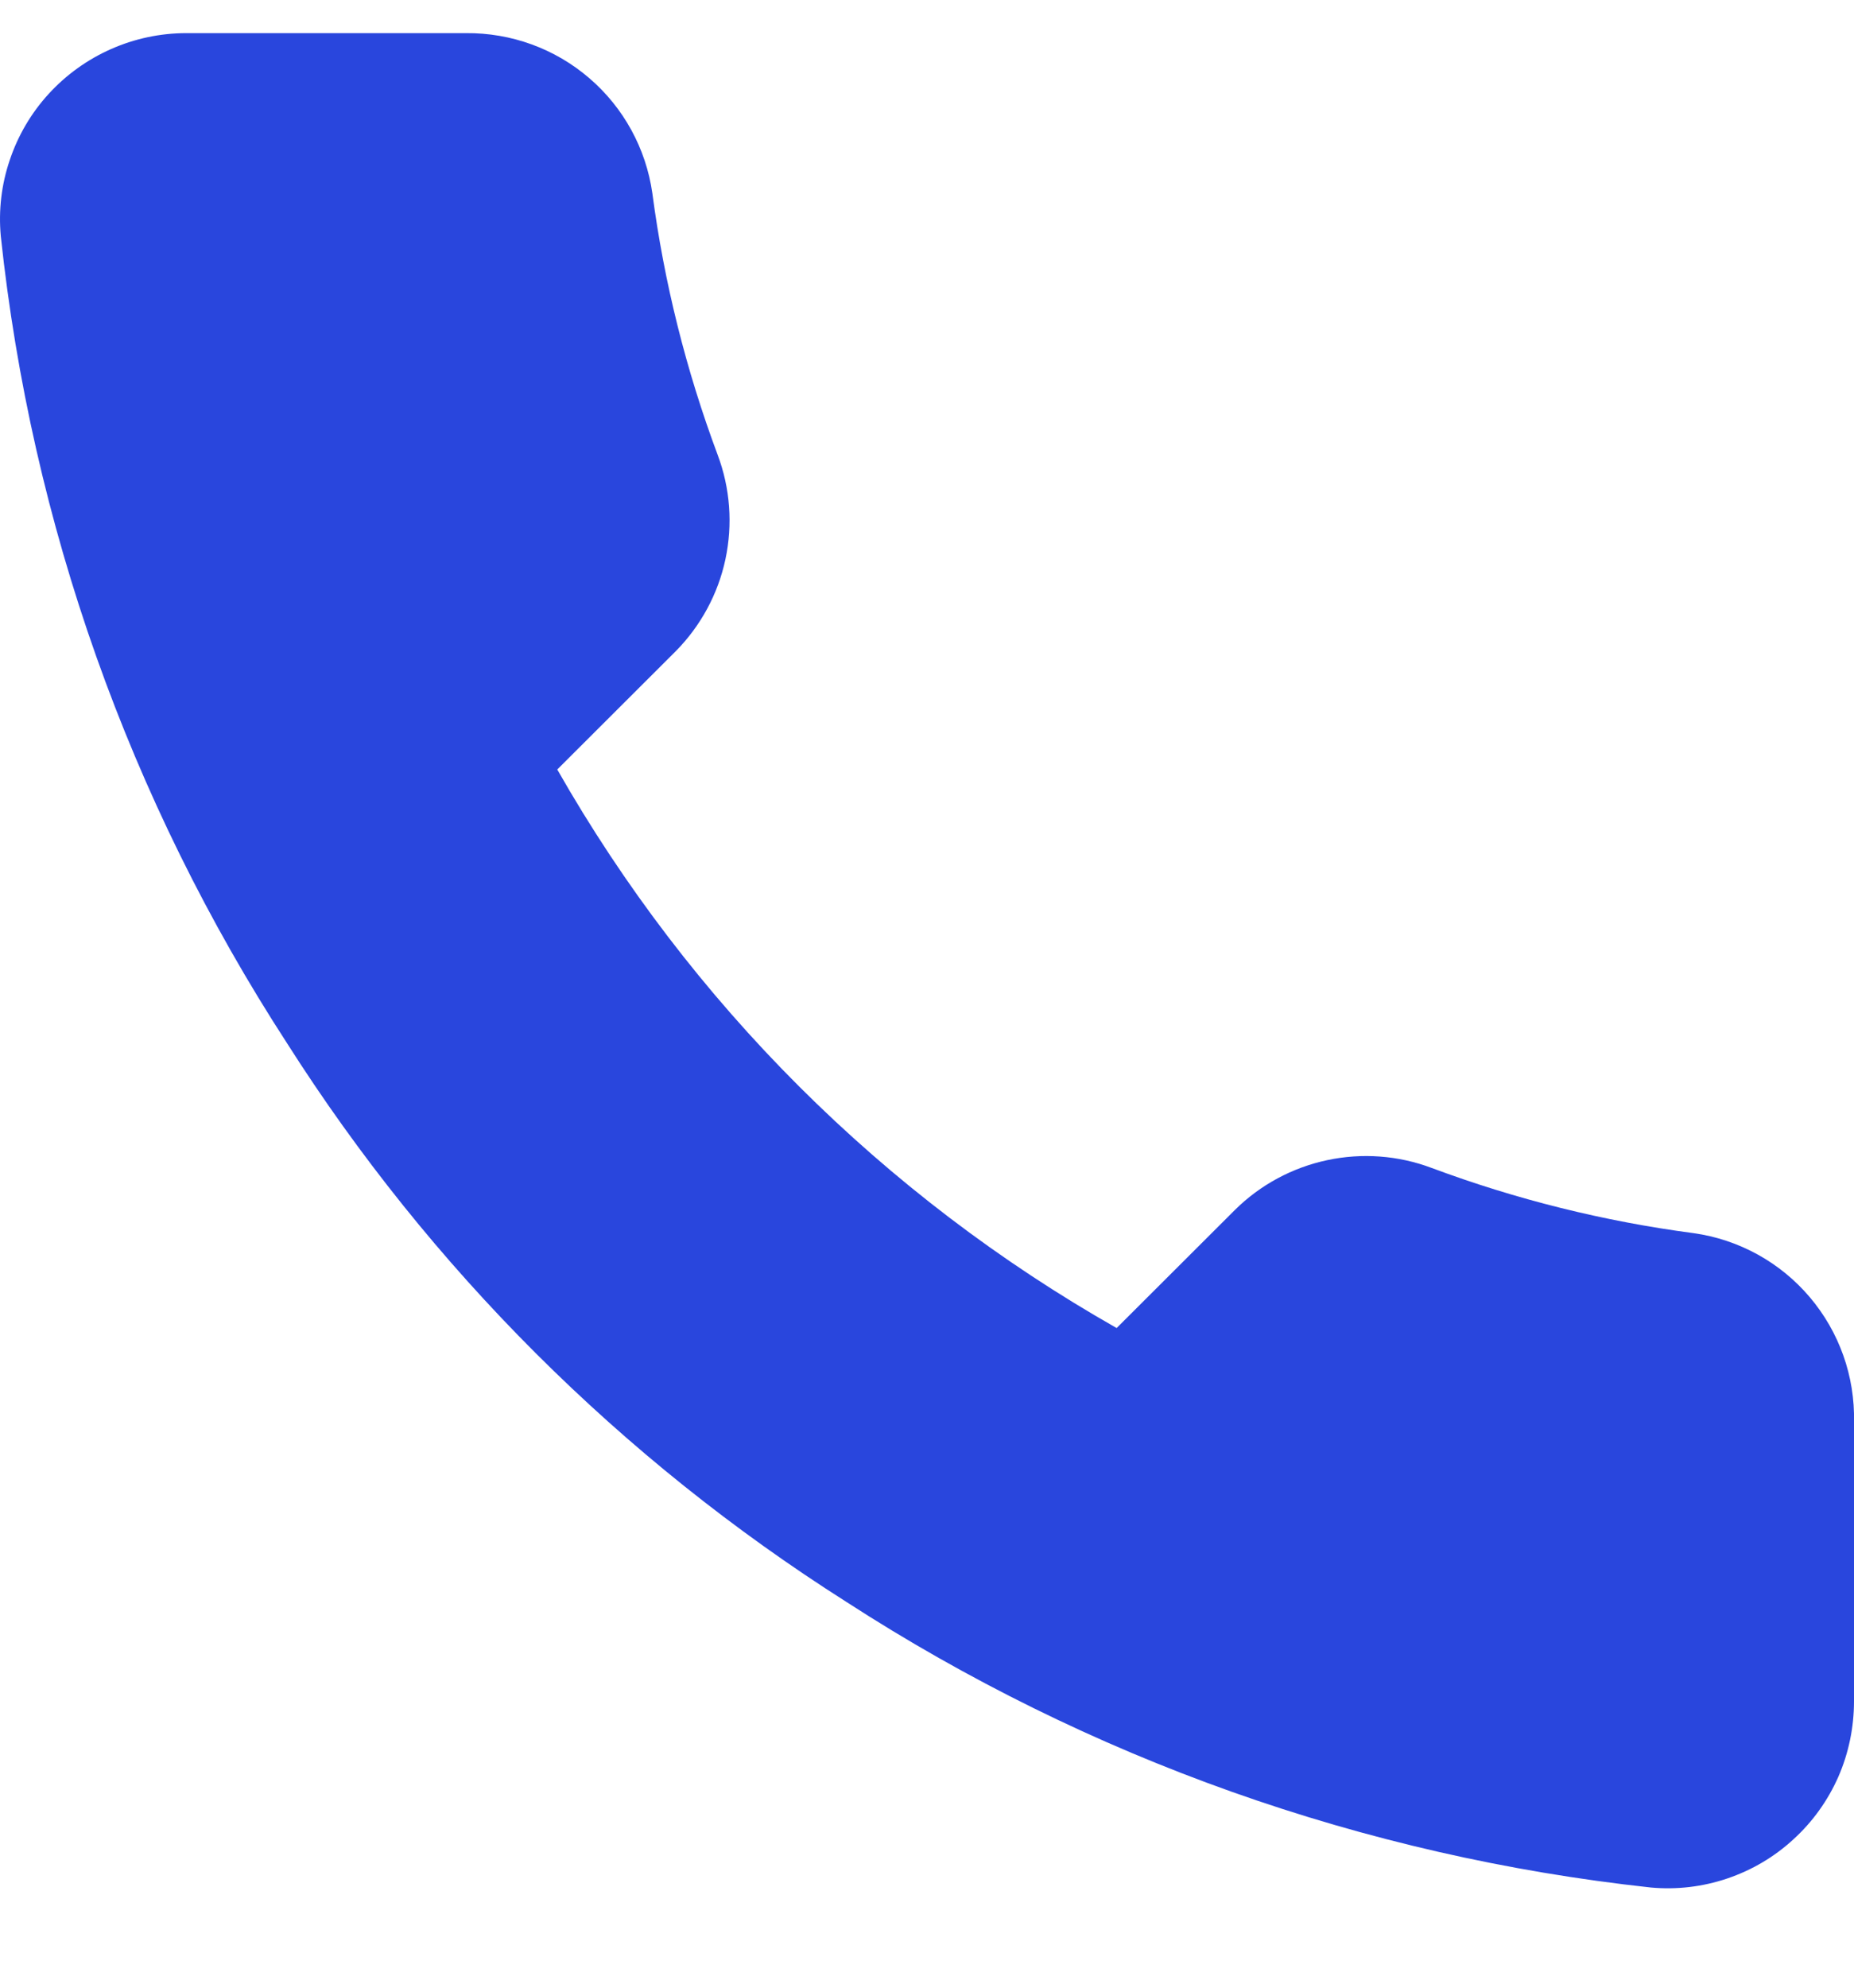 <?xml version="1.0" encoding="UTF-8"?> <svg xmlns="http://www.w3.org/2000/svg" width="14" height="15" viewBox="0 0 14 15" fill="none"><path d="M14 10.732V12.839C14 13.035 13.96 13.229 13.882 13.408C13.803 13.587 13.688 13.748 13.543 13.88C13.399 14.013 13.229 14.113 13.043 14.176C12.857 14.239 12.66 14.262 12.465 14.244C10.299 14.009 8.218 13.271 6.39 12.088C4.689 11.009 3.247 9.57 2.167 7.872C0.977 6.04 0.237 3.953 0.006 1.782C-0.012 1.587 0.011 1.391 0.074 1.207C0.136 1.022 0.236 0.852 0.368 0.708C0.5 0.564 0.66 0.449 0.839 0.37C1.018 0.291 1.211 0.25 1.407 0.25H3.518C3.86 0.247 4.191 0.367 4.45 0.59C4.709 0.812 4.878 1.121 4.926 1.458C5.015 2.133 5.181 2.795 5.419 3.432C5.514 3.684 5.534 3.957 5.478 4.22C5.422 4.483 5.291 4.724 5.102 4.915L4.208 5.807C5.21 7.566 6.669 9.022 8.432 10.022L9.326 9.13C9.517 8.941 9.759 8.811 10.022 8.755C10.285 8.699 10.559 8.719 10.811 8.814C11.45 9.052 12.113 9.217 12.789 9.306C13.131 9.354 13.443 9.526 13.666 9.789C13.889 10.052 14.008 10.387 14 10.732Z" fill="#2946DD"></path></svg> 